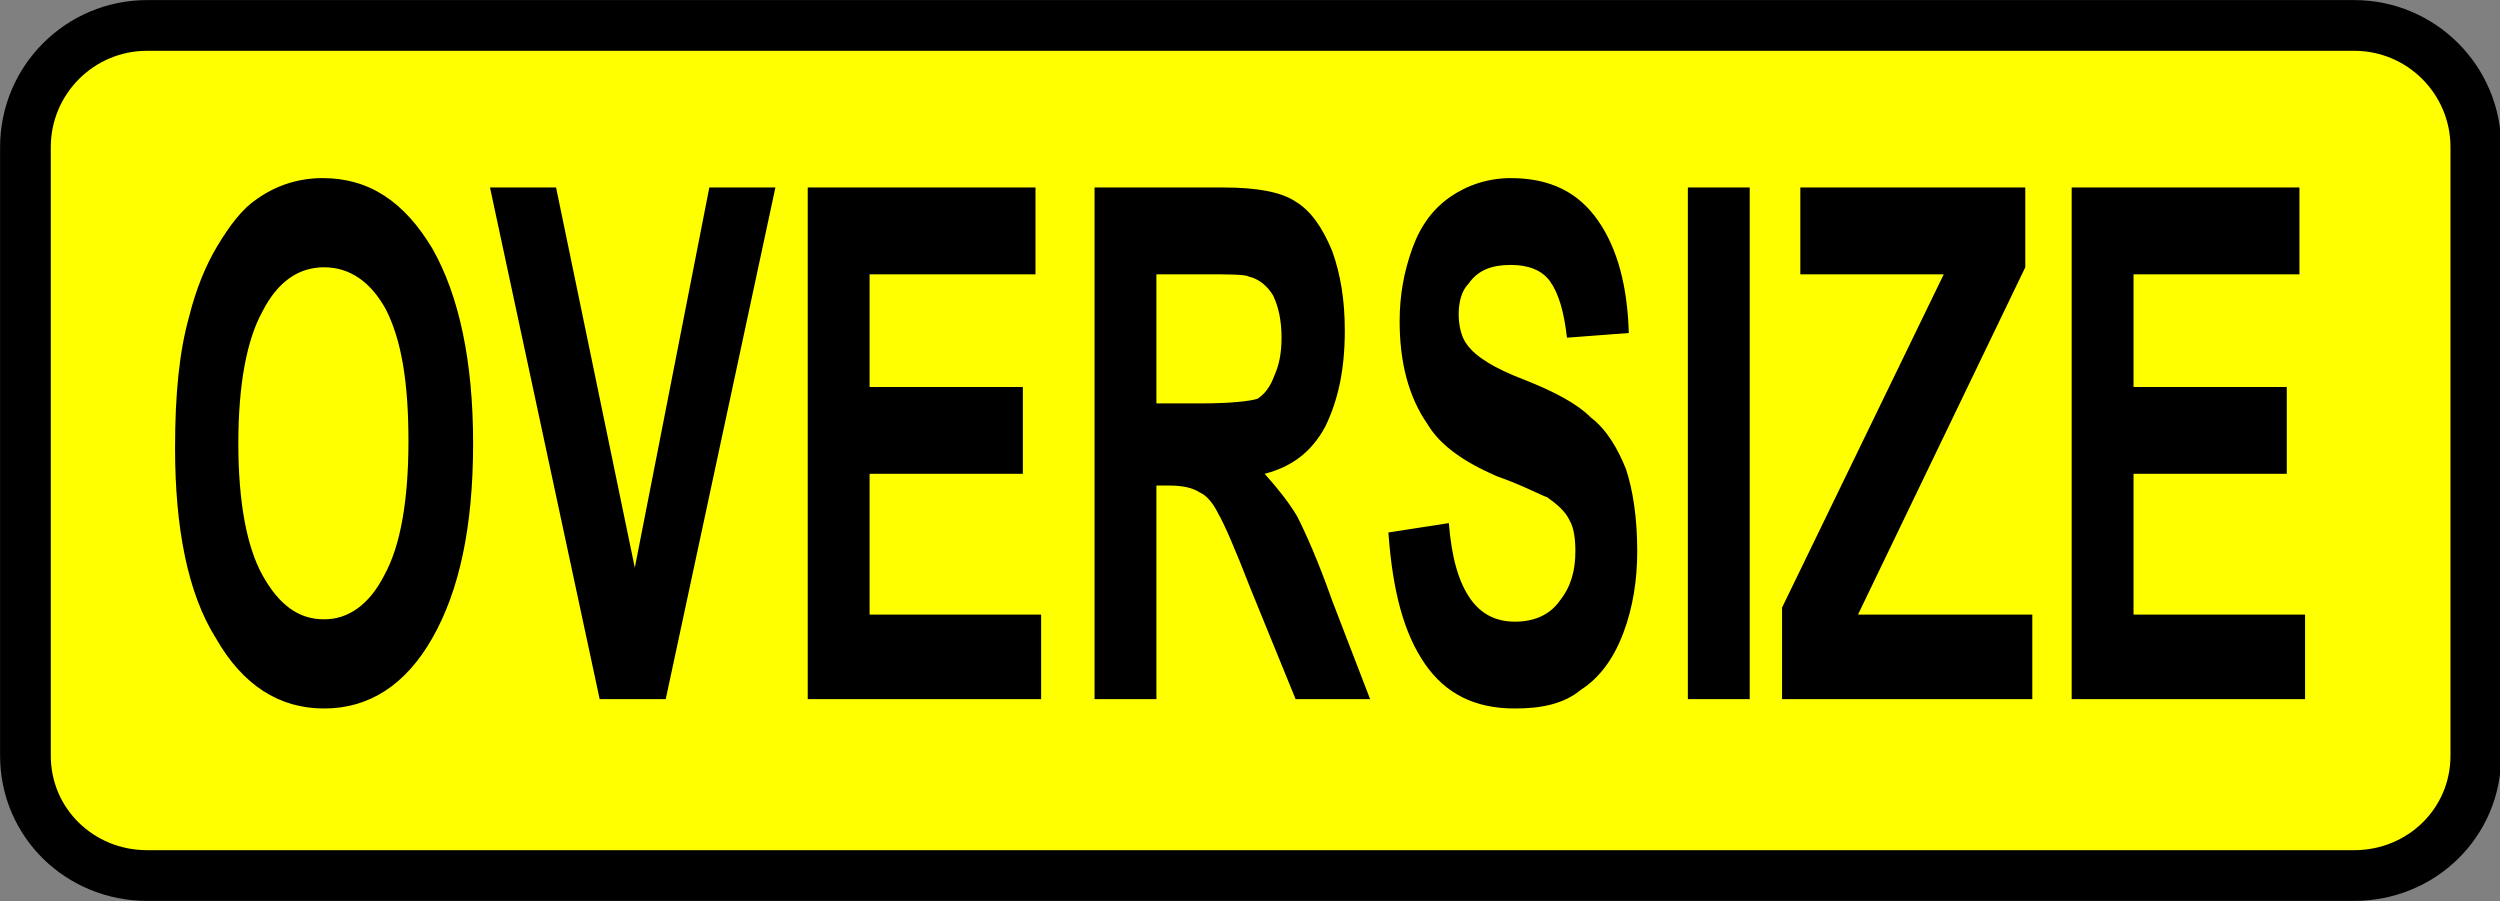 <?xml version="1.0"?>
<svg xmlns:rdf="http://www.w3.org/1999/02/22-rdf-syntax-ns#" xmlns="http://www.w3.org/2000/svg" xmlns:cc="http://web.resource.org/cc/" xmlns:dc="http://purl.org/dc/elements/1.1/" xmlns:svg="http://www.w3.org/2000/svg" id="svg14350" viewBox="0 0 137.63 49.614" version="1.0">
  <rect x="0" y="0" width="137.63" height="49.614" fill="#808080" stroke="none"/>
  <g id="layer1" transform="translate(-2459.5 1588.5)">
    <path id="rect5566" d="m-1580.4-2595.8h33.5c3.7 0 6.6 3 6.6 6.7v121.5c0 3.7-2.9 6.7-6.6 6.7h-33.5c-3.7 0-6.7-3-6.7-6.7v-121.5c0-3.7 3-6.7 6.7-6.7z" transform="rotate(90)" stroke="#000" stroke-width="2.792" fill="#ff0"/>
    <path id="text5568" d="m3190.1-1210.4c0-2.3 0.3-4.1 1-5.6 0.5-1.2 1.2-2.2 2-3 0.9-0.9 1.8-1.6 2.8-2 1.4-0.6 3-0.9 4.7-0.9 3.3 0 5.8 1 7.8 3 1.9 2 2.9 4.8 2.9 8.3 0 3.6-1 6.3-2.9 8.3s-4.5 3-7.7 3-5.8-1-7.7-3c-2-1.9-2.9-4.7-2.9-8.1zm4.5-0.2c0 2.5 0.6 4.4 1.7 5.6 1.2 1.3 2.6 1.9 4.4 1.9 1.7 0 3.2-0.6 4.3-1.9 1.1-1.2 1.7-3.1 1.7-5.7 0-2.5-0.5-4.3-1.6-5.6-1.1-1.2-2.6-1.8-4.4-1.8s-3.3 0.6-4.4 1.9c-1.1 1.2-1.7 3.1-1.7 5.6zm25.7 10.9l-7.8-21.8h4.7l5.6 16.2 5.3-16.2h4.7l-7.8 21.8h-4.7zm14.8 0v-21.8h16.2v3.7h-11.8v4.8h10.9v3.7h-10.9v6h12.2v3.6h-16.6zm20.4 0v-21.8h9.2c2.4 0 4.1 0.2 5.1 0.6 1.1 0.4 1.9 1.1 2.6 2.1 0.6 1 0.9 2.1 0.9 3.4 0 1.7-0.5 3-1.4 4.1-1 1.1-2.4 1.7-4.3 2 0.9 0.6 1.7 1.2 2.3 1.8 0.6 0.7 1.5 1.9 2.5 3.6l2.7 4.2h-5.3l-3.2-4.7c-1.1-1.7-1.9-2.8-2.3-3.2-0.4-0.5-0.9-0.8-1.3-0.9-0.5-0.2-1.2-0.3-2.2-0.3h-0.9v9.1h-4.4zm4.4-12.6h3.2c2.1 0 3.5-0.1 4-0.2 0.5-0.2 0.9-0.5 1.2-1 0.3-0.4 0.5-0.9 0.5-1.6s-0.2-1.3-0.6-1.8c-0.4-0.4-1-0.7-1.7-0.8-0.3-0.1-1.4-0.1-3.2-0.1h-3.4v5.5zm16.5 5.5l4.3-0.4c0.2 1.5 0.7 2.5 1.5 3.2s1.9 1 3.2 1c1.4 0 2.5-0.3 3.2-0.9 0.8-0.6 1.1-1.3 1.1-2.1 0-0.5-0.1-1-0.4-1.3-0.3-0.4-0.9-0.7-1.6-1-0.5-0.1-1.7-0.5-3.6-0.9-2.3-0.6-4-1.3-4.9-2.2-1.4-1.2-2-2.7-2-4.4 0-1.1 0.3-2.1 0.9-3.1s1.5-1.7 2.7-2.2 2.7-0.8 4.3-0.8c2.8 0 4.8 0.6 6.2 1.8s2.1 2.8 2.2 4.8l-4.4 0.2c-0.2-1.1-0.6-1.9-1.2-2.4s-1.6-0.7-2.8-0.7c-1.3 0-2.3 0.2-3 0.8-0.5 0.3-0.7 0.8-0.7 1.3s0.2 1 0.6 1.3c0.6 0.5 1.9 1 4.1 1.5 2.1 0.5 3.7 1 4.7 1.6 1.1 0.5 1.9 1.3 2.5 2.2 0.5 0.9 0.8 2.1 0.8 3.5 0 1.2-0.3 2.4-1 3.5s-1.7 1.9-3 2.4c-1.2 0.6-2.8 0.8-4.7 0.8-2.8 0-4.9-0.6-6.4-1.9s-2.3-3.1-2.6-5.6zm21.3 7.1v-21.8h4.4v21.8h-4.4zm6.7 0v-3.9l11.5-14.2h-10.2v-3.7h16v3.4l-11.9 14.8h12.4v3.6h-17.8zm20.6 0v-21.8h16.2v3.7h-11.8v4.8h10.9v3.7h-10.9v6h12.2v3.6h-16.6z" transform="scale(.774 1.292)"/>
  </g>
</svg>
